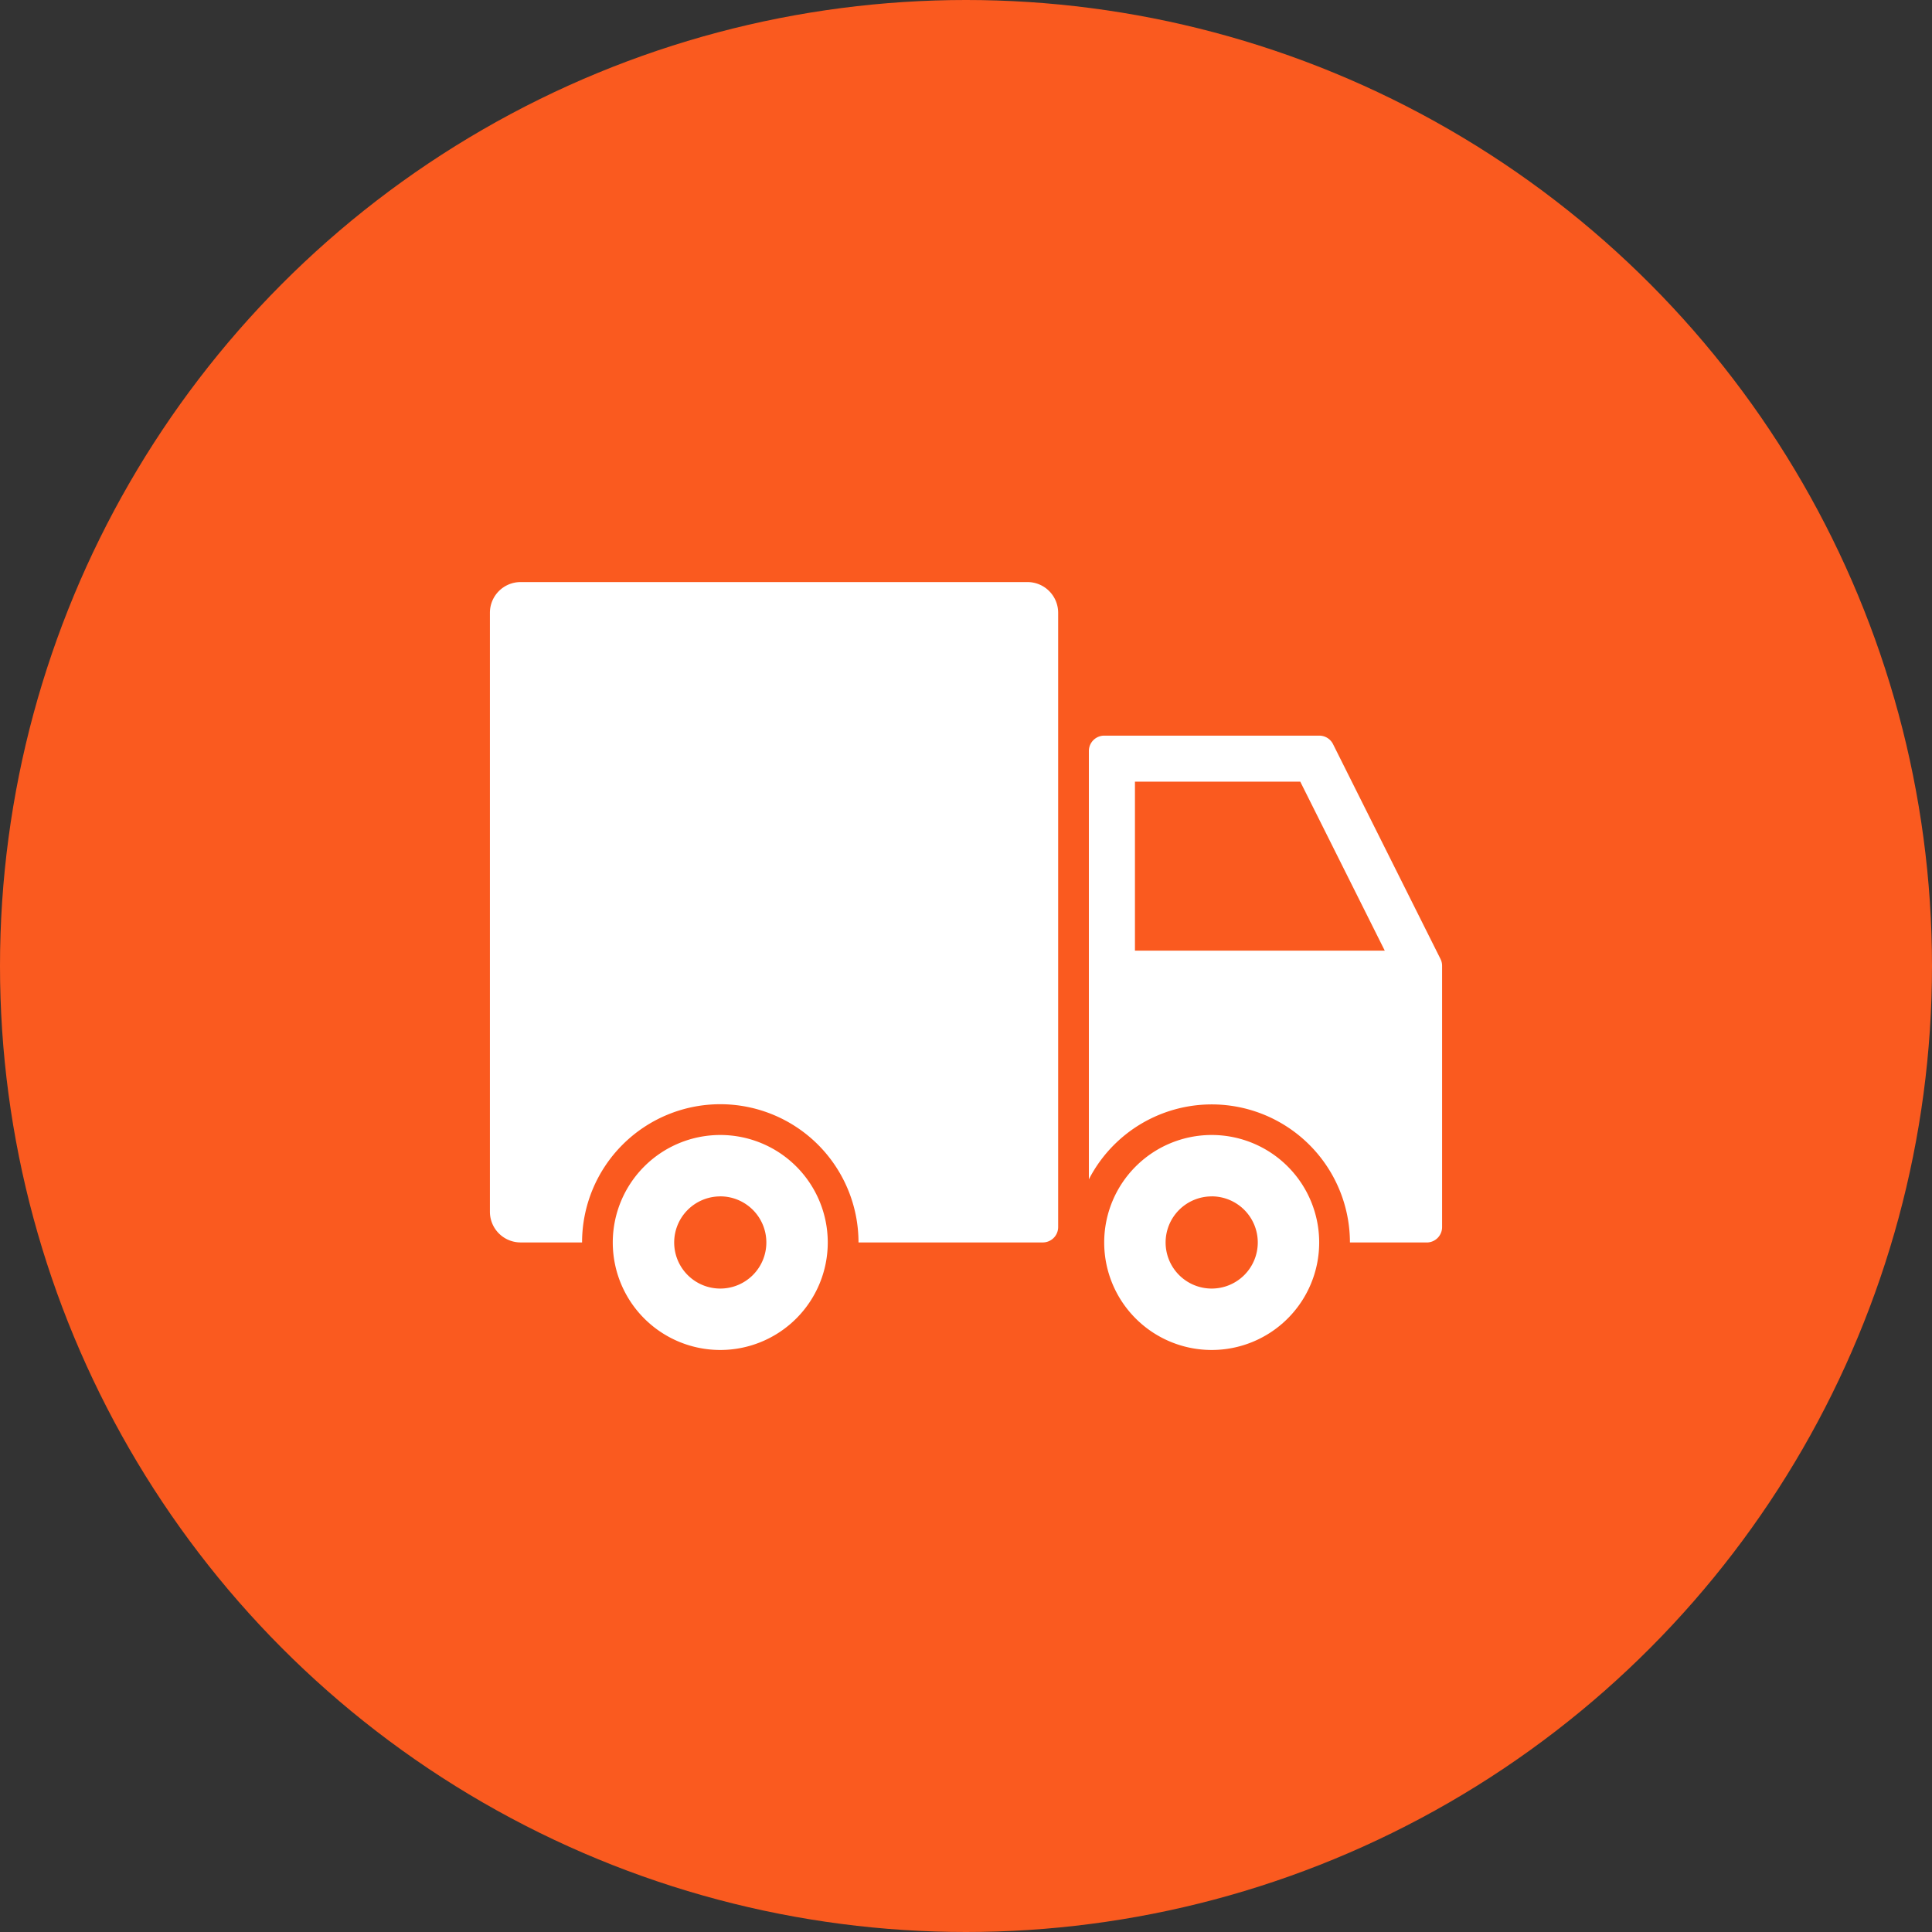 <svg xmlns="http://www.w3.org/2000/svg" width="47" height="47" viewBox="0 0 47 47">
  <rect x="0" y="0" width="47" height="47" fill="#333333" stroke="none"/>
  <g id="Group_136119" data-name="Group 136119" transform="translate(4349 17648)">
    <circle id="Ellipse_13354" data-name="Ellipse 13354" cx="23.5" cy="23.5" r="23.5" transform="translate(-4349 -17648)" fill="#fa5a1f"/>
    <g id="Group_134905" data-name="Group 134905" transform="translate(-4337.082 -17633.84)">
      <g id="delivery">
        <path id="Path_186566" data-name="Path 186566" d="M14.076,7H1.747A.747.747,0,0,0,1,7.747V22.318a.747.747,0,0,0,.747.747H3.242a3.362,3.362,0,1,1,6.725,0H14.45a.374.374,0,0,0,.374-.374V7.747A.747.747,0,0,0,14.076,7Z" transform="translate(-1 -7)" fill="#fff"/>
        <path id="Path_186567" data-name="Path 186567" d="M11.615,48.231a2.615,2.615,0,1,1,2.615-2.615A2.615,2.615,0,0,1,11.615,48.231Zm0-3.736a1.121,1.121,0,1,0,1.121,1.121A1.121,1.121,0,0,0,11.615,44.494Z" transform="translate(-6.011 -29.55)" fill="#fff"/>
        <path id="Path_186568" data-name="Path 186568" d="M43.615,48.231a2.615,2.615,0,1,1,2.615-2.615A2.615,2.615,0,0,1,43.615,48.231Zm0-3.736a1.121,1.121,0,1,0,1.121,1.121A1.121,1.121,0,0,0,43.615,44.494Z" transform="translate(-26.056 -29.55)" fill="#fff"/>
        <path id="Path_186569" data-name="Path 186569" d="M48.556,22.437,45.94,17.207A.374.374,0,0,0,45.6,17H40.374a.374.374,0,0,0-.374.374v10.42a3.362,3.362,0,0,1,6.351,1.536h1.868a.374.374,0,0,0,.374-.374V22.6A.374.374,0,0,0,48.556,22.437Zm-7.435-.207v-4.11h4.022l2.055,4.11Z" transform="translate(-25.429 -13.264)" fill="#fff"/>
      </g>
    </g>
  </g>
</svg>

